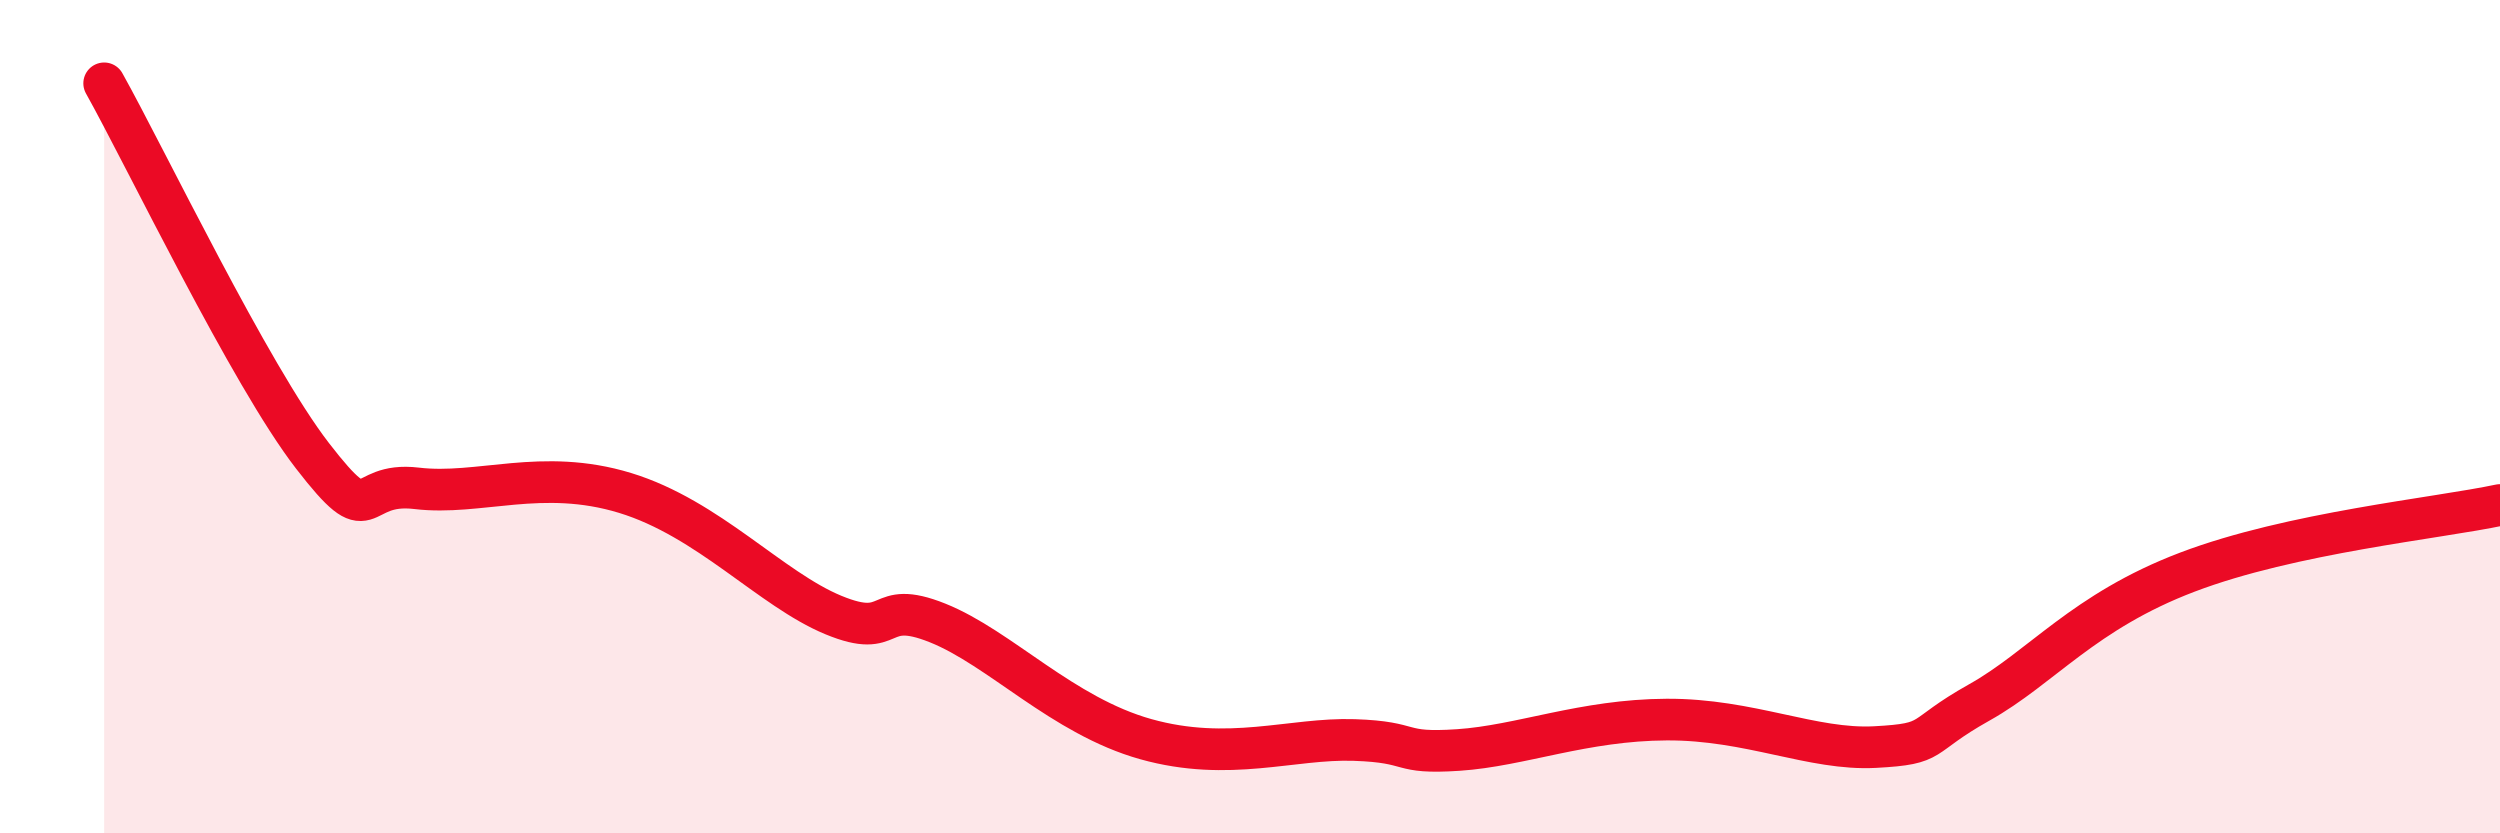 
    <svg width="60" height="20" viewBox="0 0 60 20" xmlns="http://www.w3.org/2000/svg">
      <path
        d="M 2.5,2 C 3.5,3.79 6,9 7.5,10.94 C 9,12.88 8.5,11.54 10,11.72 C 11.5,11.9 13,11.22 15,11.83 C 17,12.44 18.5,14.14 20,14.76 C 21.5,15.38 21,14.35 22.5,14.95 C 24,15.55 25.5,17.18 27.5,17.74 C 29.5,18.3 31,17.71 32.5,17.76 C 34,17.81 33.5,18.1 35,18 C 36.5,17.9 38,17.28 40,17.27 C 42,17.26 43.5,18.01 45,17.93 C 46.5,17.85 46,17.7 47.5,16.86 C 49,16.02 50,14.68 52.5,13.73 C 55,12.78 58.5,12.44 60,12.12L60 20L2.5 20Z"
        fill="#EB0A25"
        opacity="0.1"
        stroke-linecap="round"
        stroke-linejoin="round"
      />
      <path
        d="M 2.5,2 C 3.5,3.79 6,9 7.5,10.94 C 9,12.88 8.5,11.54 10,11.72 C 11.5,11.9 13,11.22 15,11.83 C 17,12.44 18.5,14.14 20,14.76 C 21.5,15.38 21,14.35 22.5,14.95 C 24,15.55 25.5,17.18 27.5,17.74 C 29.5,18.3 31,17.71 32.5,17.76 C 34,17.81 33.5,18.1 35,18 C 36.5,17.9 38,17.28 40,17.27 C 42,17.26 43.5,18.01 45,17.93 C 46.5,17.85 46,17.7 47.5,16.86 C 49,16.02 50,14.68 52.5,13.73 C 55,12.78 58.5,12.44 60,12.12"
        stroke="#EB0A25"
        stroke-width="1"
        fill="none"
        stroke-linecap="round"
        stroke-linejoin="round"
      />
    </svg>
  